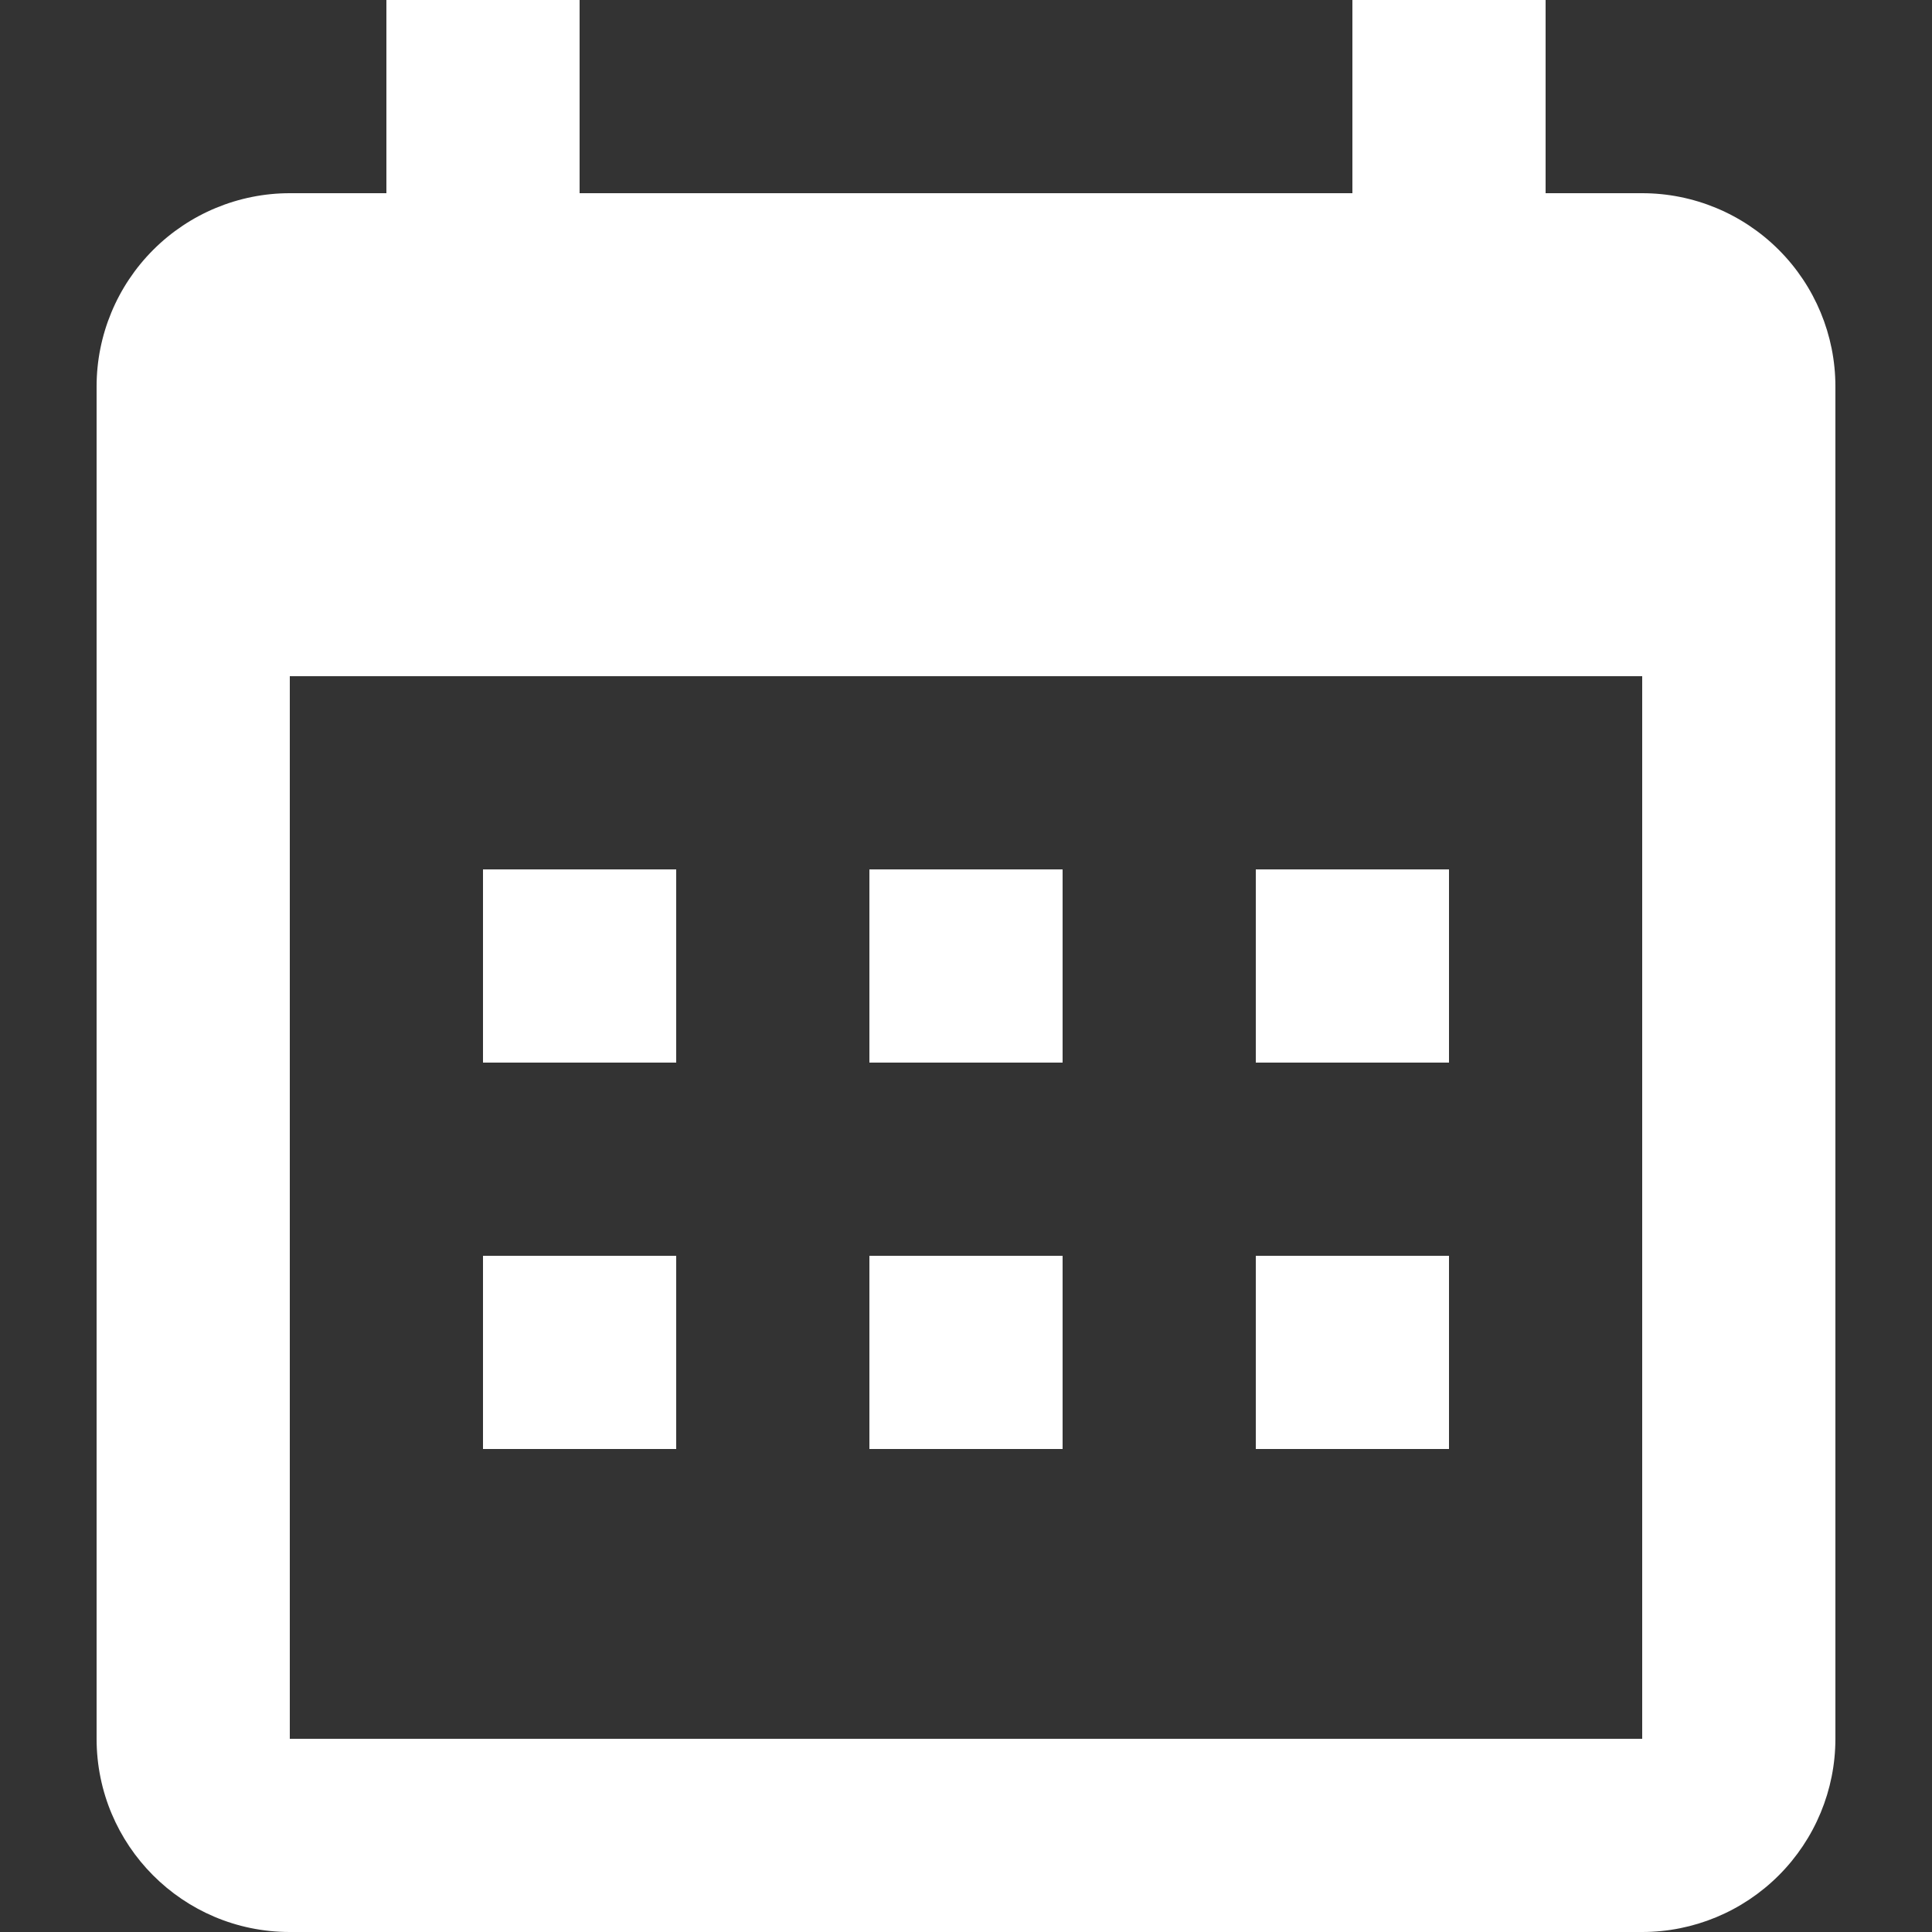 <svg width="16" height="16" viewBox="0 0 16 16" fill="none" xmlns="http://www.w3.org/2000/svg">
<rect x="0" y="0" width="16" height="16" fill="#333333" stroke="none"/>
<path d="M5.6 7.2V8.8H4V7.2H5.6ZM8.8 7.2V8.8H7.2V7.2H8.8ZM12 7.2V8.8H10.4V7.2H12ZM13.6 1.6C14.024 1.6 14.431 1.769 14.731 2.069C15.031 2.369 15.2 2.776 15.2 3.2V14.4C15.2 14.824 15.031 15.231 14.731 15.531C14.431 15.831 14.024 16 13.6 16H2.4C1.512 16 0.8 15.28 0.8 14.4V3.2C0.8 2.776 0.969 2.369 1.269 2.069C1.569 1.769 1.976 1.6 2.4 1.6H3.2V0H4.8V1.6H11.2V0H12.8V1.6H13.6ZM13.6 14.4V5.6H2.4V14.4H13.6ZM5.6 10.4V12H4V10.4H5.6ZM8.8 10.4V12H7.2V10.4H8.8ZM12 10.4V12H10.4V10.4H12Z" fill="white"/>
</svg>
